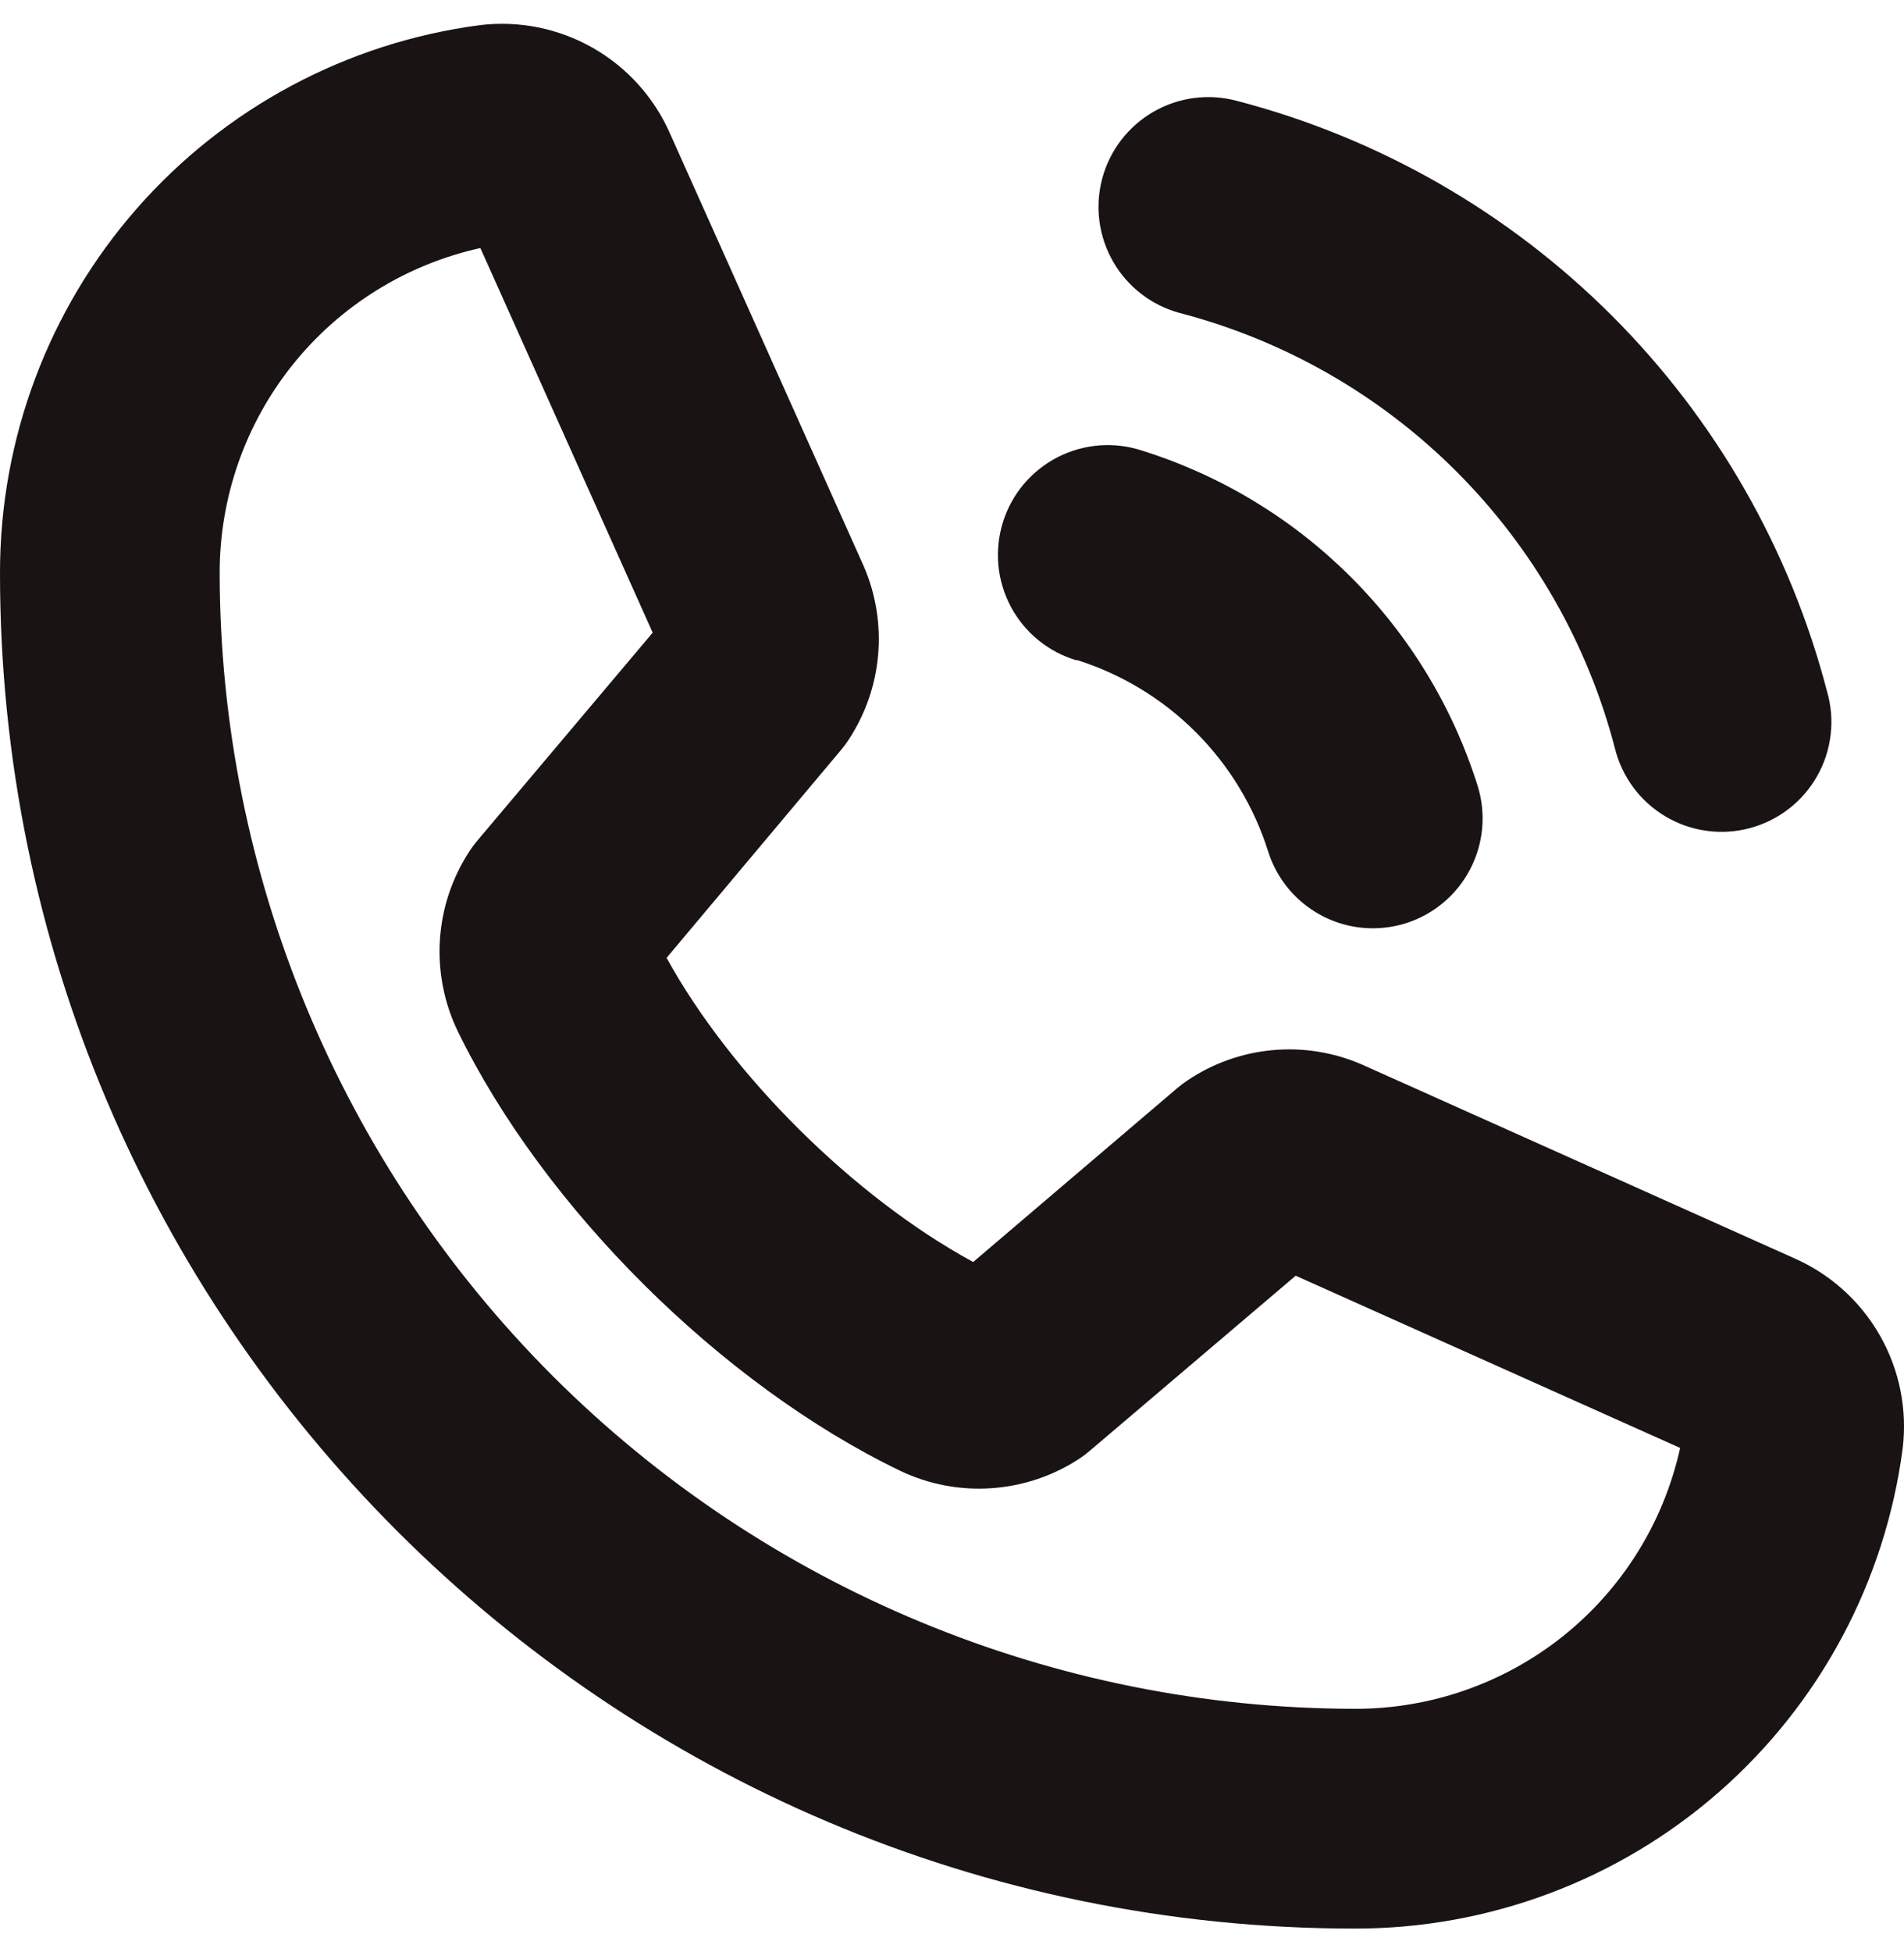 <svg width="40" height="41" viewBox="0 0 40 41" fill="none" xmlns="http://www.w3.org/2000/svg">
<path d="M23.156 3.749C23.314 3.158 23.701 2.654 24.231 2.348C24.761 2.042 25.39 1.959 25.981 2.117C28.965 2.894 31.687 4.453 33.867 6.633C36.047 8.813 37.606 11.535 38.383 14.519C38.469 14.814 38.495 15.123 38.459 15.428C38.424 15.733 38.328 16.028 38.177 16.295C38.026 16.563 37.823 16.797 37.581 16.985C37.338 17.173 37.06 17.311 36.763 17.39C36.467 17.47 36.157 17.489 35.853 17.447C35.549 17.406 35.256 17.303 34.992 17.147C34.727 16.991 34.497 16.783 34.314 16.537C34.131 16.29 33.999 16.009 33.926 15.711C33.353 13.513 32.204 11.508 30.598 9.902C28.992 8.296 26.987 7.148 24.789 6.574C24.198 6.416 23.694 6.03 23.388 5.5C23.081 4.97 22.998 4.34 23.156 3.749ZM39.972 30.419C39.605 33.211 38.235 35.773 36.117 37.629C33.999 39.484 31.278 40.504 28.462 40.5C12.768 40.5 1.39312e-05 27.733 1.39312e-05 12.038C-0.004 9.222 1.016 6.501 2.871 4.383C4.727 2.265 7.289 0.895 10.081 0.528C10.903 0.428 11.736 0.596 12.456 1.006C13.176 1.417 13.744 2.048 14.077 2.807L18.137 11.871C18.141 11.883 18.146 11.894 18.152 11.905C18.402 12.488 18.503 13.124 18.448 13.756C18.392 14.388 18.181 14.996 17.833 15.527C17.784 15.604 17.729 15.678 17.67 15.748L14.004 20.115C15.362 22.584 17.947 25.146 20.445 26.502L24.735 22.848C24.804 22.79 24.876 22.736 24.951 22.686C25.483 22.329 26.096 22.111 26.735 22.053C27.373 21.994 28.016 22.097 28.605 22.352L28.639 22.367L37.693 26.423C38.452 26.756 39.083 27.324 39.493 28.044C39.904 28.764 40.072 29.596 39.972 30.419ZM35.297 30.407L27.22 26.79L22.906 30.457C22.838 30.516 22.767 30.571 22.693 30.621C22.138 30.989 21.498 31.206 20.834 31.252C20.171 31.299 19.506 31.172 18.906 30.884C15.16 29.077 11.427 25.369 9.616 21.654C9.328 21.056 9.199 20.394 9.242 19.733C9.285 19.071 9.499 18.431 9.862 17.877C9.912 17.799 9.967 17.725 10.027 17.655L13.712 13.286L10.092 5.209C8.538 5.552 7.146 6.416 6.15 7.658C5.154 8.9 4.612 10.446 4.615 12.038C4.623 18.36 7.138 24.421 11.608 28.892C16.079 33.362 22.14 35.877 28.462 35.885C30.055 35.889 31.602 35.348 32.846 34.352C34.089 33.355 34.954 31.963 35.297 30.407ZM22.622 13.859C23.565 14.157 24.424 14.677 25.123 15.377C25.823 16.077 26.343 16.935 26.641 17.878C26.788 18.347 27.081 18.756 27.477 19.046C27.872 19.337 28.35 19.494 28.841 19.494C29.076 19.494 29.31 19.458 29.535 19.388C30.117 19.204 30.602 18.797 30.884 18.257C31.167 17.716 31.224 17.086 31.043 16.503C30.523 14.851 29.611 13.349 28.386 12.124C27.161 10.899 25.659 9.987 24.006 9.467C23.715 9.369 23.408 9.331 23.102 9.353C22.796 9.376 22.498 9.459 22.225 9.598C21.951 9.738 21.709 9.93 21.51 10.164C21.312 10.398 21.163 10.67 21.071 10.962C20.979 11.255 20.946 11.563 20.974 11.868C21.003 12.174 21.092 12.47 21.236 12.741C21.381 13.012 21.577 13.251 21.815 13.444C22.053 13.638 22.327 13.782 22.622 13.869V13.859Z" fill="#191314"/>
</svg>
